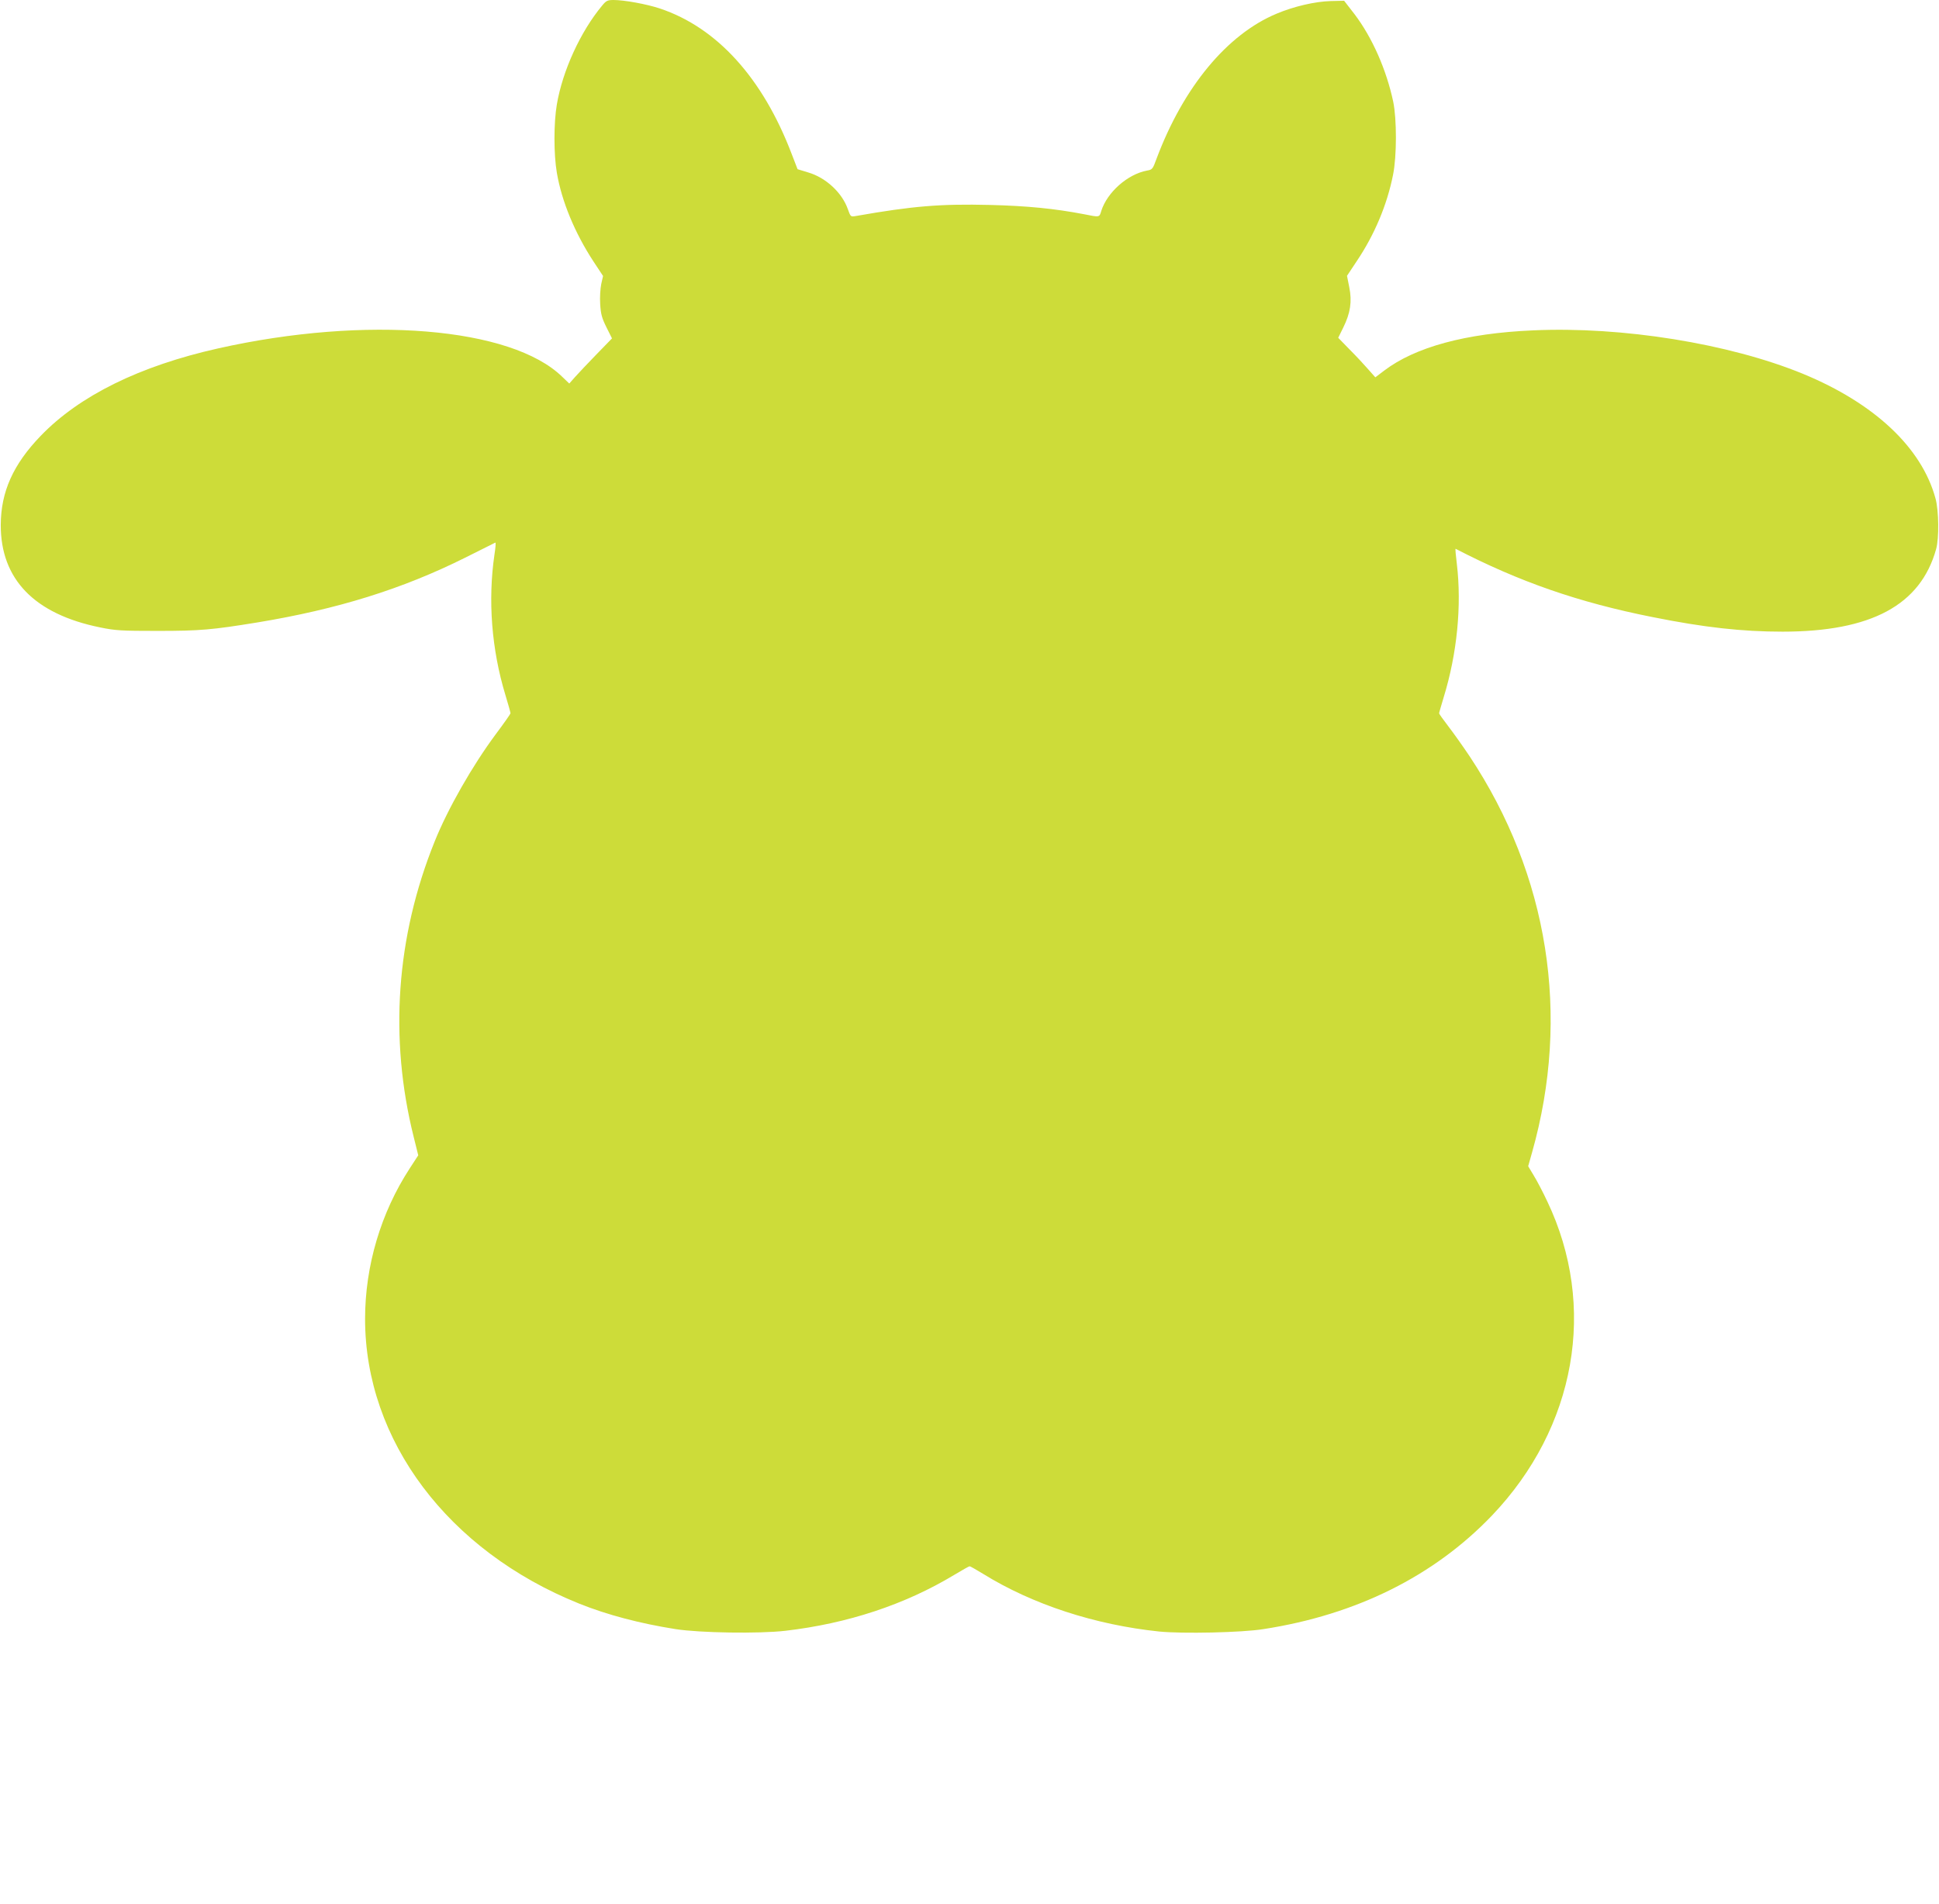 <?xml version="1.0" standalone="no"?>
<!DOCTYPE svg PUBLIC "-//W3C//DTD SVG 20010904//EN"
 "http://www.w3.org/TR/2001/REC-SVG-20010904/DTD/svg10.dtd">
<svg version="1.0" xmlns="http://www.w3.org/2000/svg"
 width="1280pt" height="1257pt" viewBox="0 0 1280 1257"
 preserveAspectRatio="xMidYMid meet">
<g transform="translate(0,1257) scale(0.1,-0.1)"
fill="#cddc39" stroke="none">
<path d="M3974 12532 c-142 -171 -260 -428 -298 -651 -21 -122 -21 -330 0
-452 32 -188 118 -395 239 -581 l66 -100 -12 -53 c-6 -29 -10 -89 -7 -132 4
-67 11 -92 41 -153 l37 -74 -103 -106 c-56 -58 -120 -125 -141 -149 l-38 -43
-47 45 c-336 327 -1294 406 -2271 187 -518 -116 -916 -312 -1172 -578 -181
-188 -262 -368 -263 -587 -1 -359 222 -589 656 -677 102 -21 142 -23 379 -23
282 0 359 7 660 56 527 87 955 220 1370 427 107 53 197 98 200 100 4 1 1 -35
-6 -80 -44 -301 -19 -625 72 -925 19 -62 34 -117 34 -122 0 -4 -44 -67 -98
-139 -153 -206 -316 -491 -403 -708 -254 -630 -301 -1298 -138 -1950 l30 -121
-56 -86 c-191 -293 -295 -644 -295 -994 0 -803 548 -1531 1412 -1879 186 -75
404 -132 638 -169 161 -25 550 -31 724 -11 412 48 790 173 1115 369 52 31 97
57 102 57 4 0 43 -22 87 -49 327 -203 741 -338 1166 -382 154 -15 543 -7 686
16 614 95 1126 350 1509 750 555 582 696 1380 365 2074 -29 62 -70 140 -90
172 l-36 60 26 92 c255 903 109 1828 -413 2615 -43 64 -106 153 -140 197 -33
43 -61 82 -61 86 0 4 14 51 30 105 89 289 120 607 87 882 -7 56 -11 101 -8 99
421 -218 812 -354 1301 -451 339 -68 590 -96 857 -96 585 0 911 175 1014 545
20 71 18 254 -4 334 -91 336 -403 629 -877 824 -486 199 -1191 313 -1780 286
-443 -19 -778 -110 -983 -266 l-58 -44 -47 53 c-25 29 -80 88 -122 130 l-76
78 33 67 c48 97 59 173 40 267 l-15 75 65 98 c117 174 200 372 239 569 25 123
25 368 1 483 -45 212 -139 424 -255 577 l-69 89 -89 -2 c-103 -3 -242 -35
-356 -83 -327 -136 -616 -485 -793 -957 -25 -69 -28 -73 -63 -79 -128 -24
-262 -142 -302 -266 -13 -44 -10 -43 -115 -22 -194 37 -375 55 -620 61 -327 8
-509 -7 -885 -73 -35 -6 -35 -5 -53 45 -38 109 -145 208 -260 242 l-72 22 -39
101 c-191 501 -493 834 -870 960 -87 29 -235 56 -306 56 -40 0 -49 -5 -76 -38z"/>
</g>
</svg>
